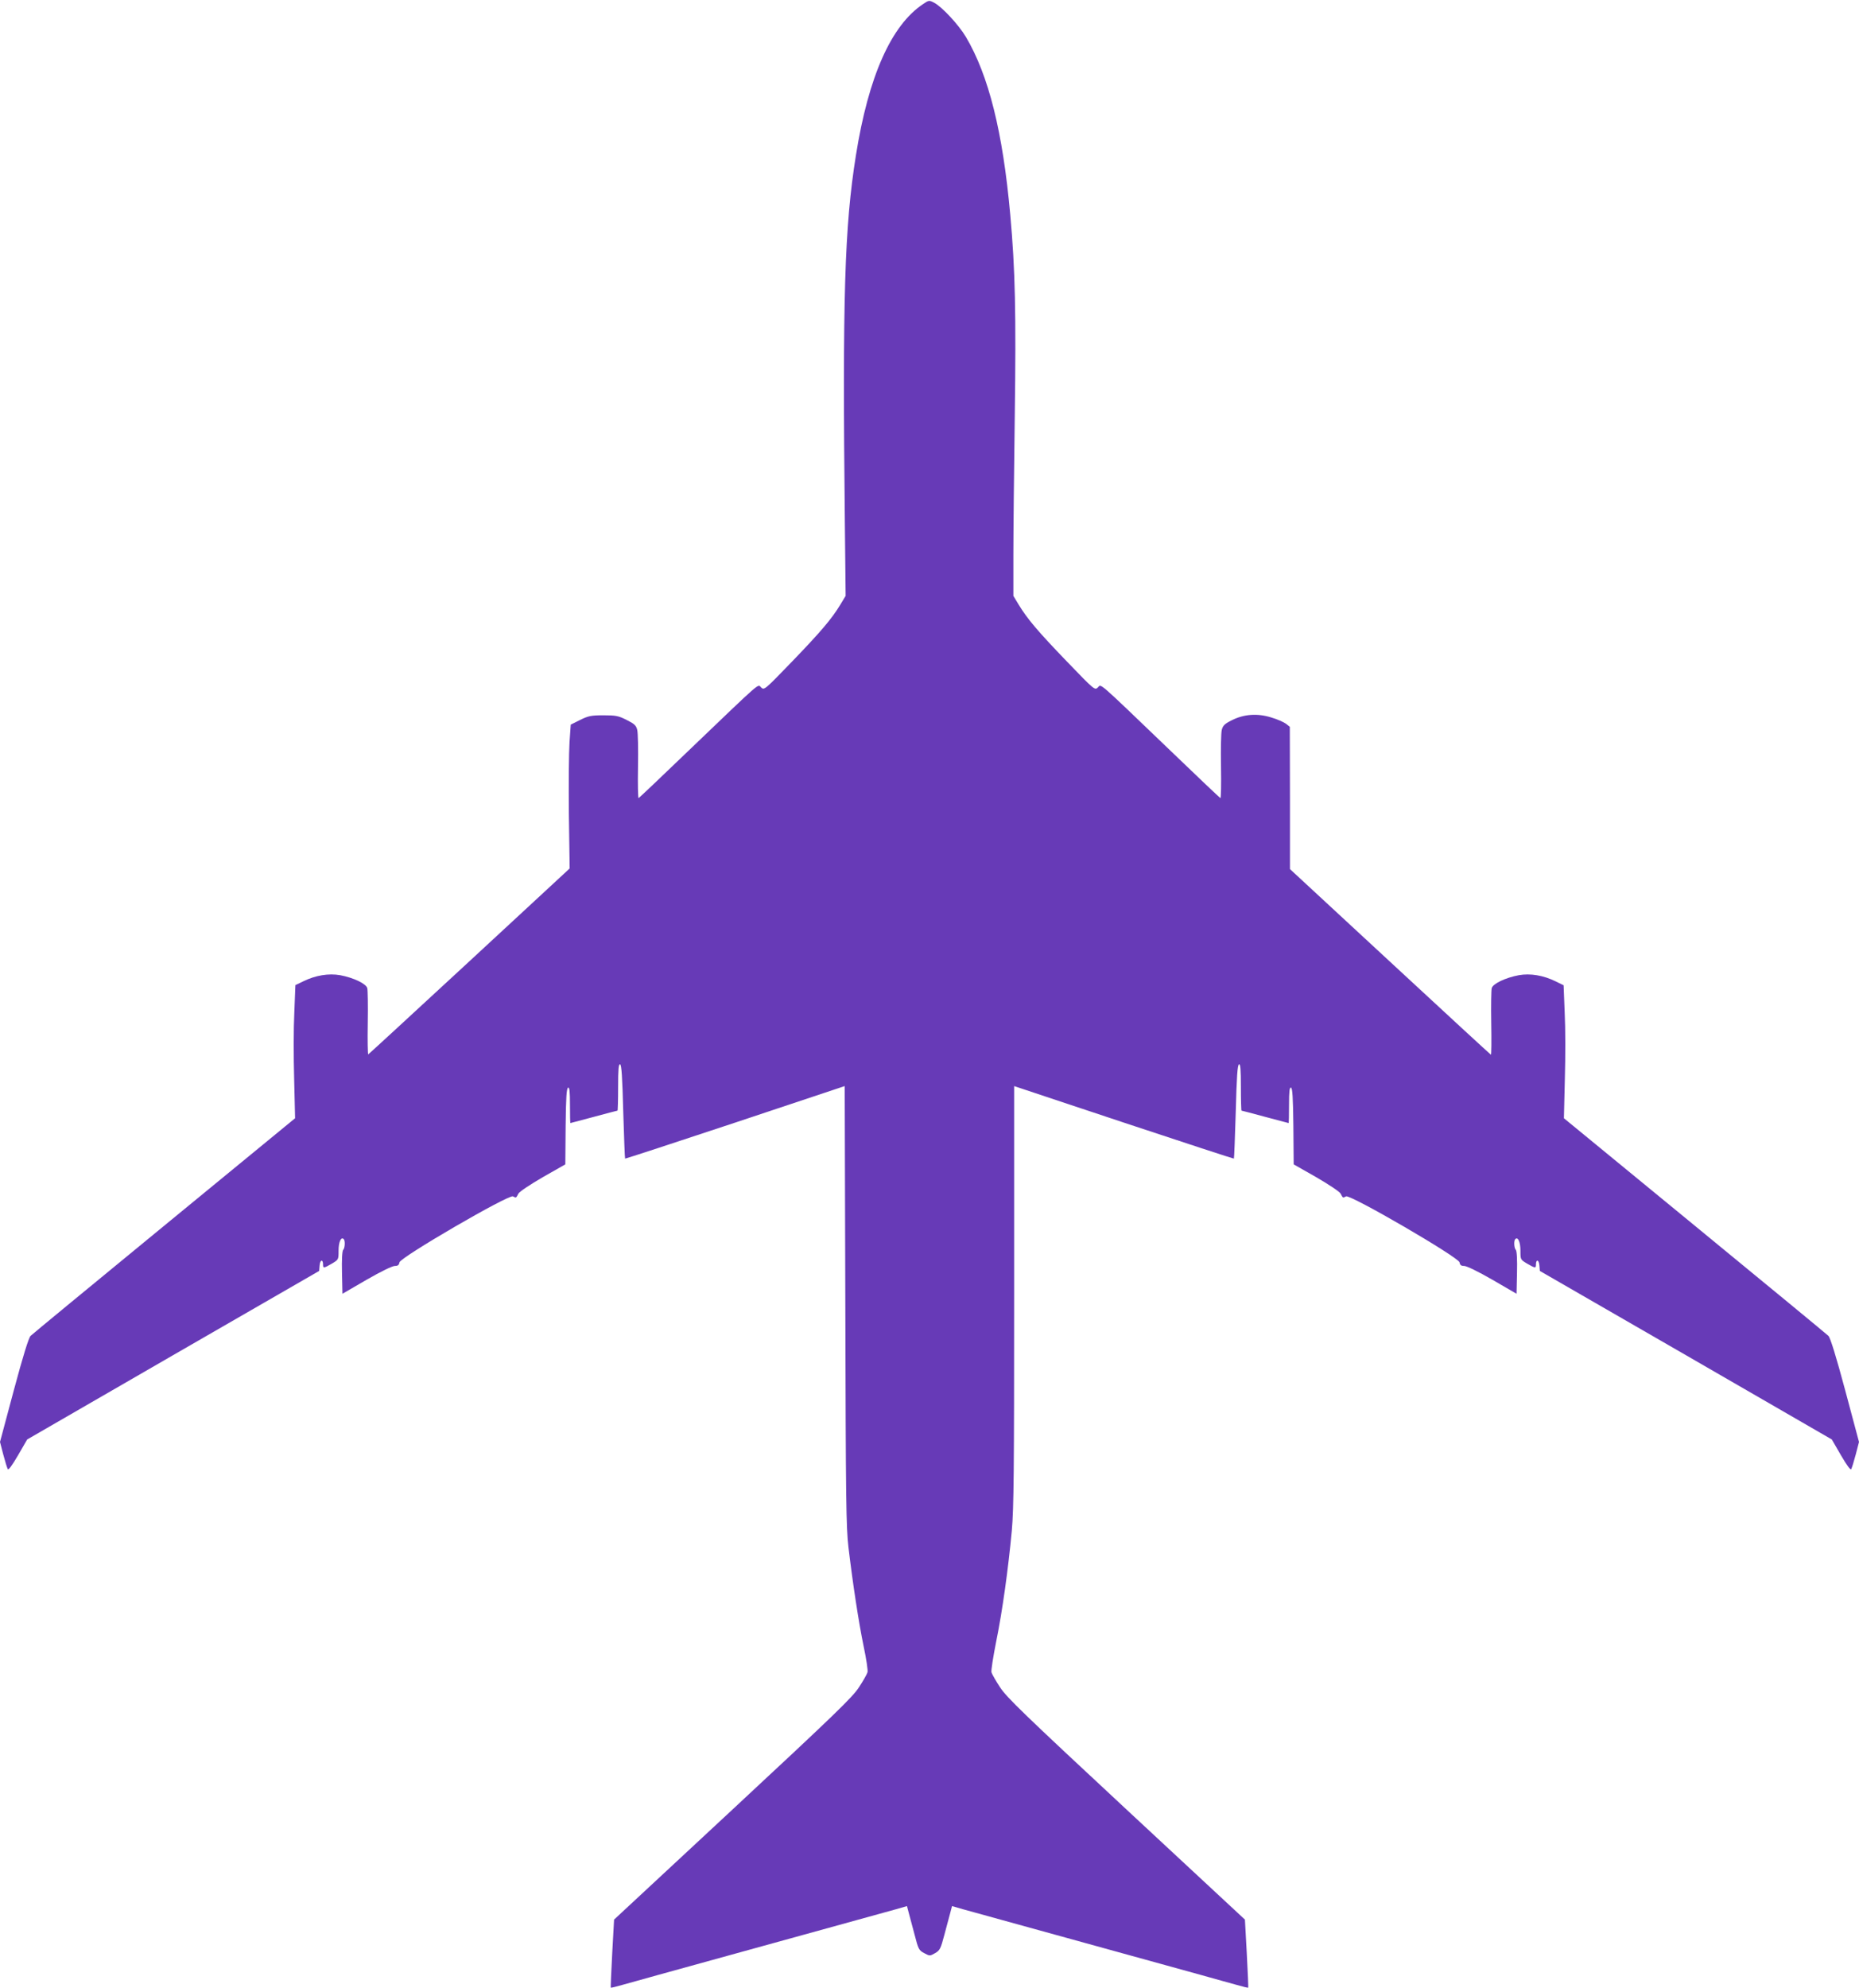 <?xml version="1.0" standalone="no"?>
<!DOCTYPE svg PUBLIC "-//W3C//DTD SVG 20010904//EN"
 "http://www.w3.org/TR/2001/REC-SVG-20010904/DTD/svg10.dtd">
<svg version="1.0" xmlns="http://www.w3.org/2000/svg"
 width="1197pt" height="1280pt" viewBox="0 0 1197 1280"
 preserveAspectRatio="xMidYMid meet">
<g transform="translate(0,1280) scale(0.1,-0.1)"
fill="#673ab7" stroke="none">
<path d="M5944 12774 c-206 -137 -352 -466 -433 -975 -73 -459 -87 -907 -71
-2369 l5 -466 -35 -58 c-55 -90 -121 -169 -312 -367 -175 -181 -177 -183 -197
-165 -24 22 18 58 -474 -413 -169 -163 -311 -297 -315 -299 -4 -1 -6 89 -4
201 2 112 0 219 -5 238 -7 29 -18 39 -68 64 -53 27 -70 30 -150 30 -80 0 -97
-4 -150 -30 l-60 -30 -8 -115 c-4 -63 -6 -272 -4 -463 l5 -348 -645 -597
c-355 -328 -648 -598 -652 -600 -3 -1 -5 89 -3 200 2 112 0 213 -3 226 -7 29
-89 68 -175 84 -74 13 -159 -1 -236 -39 l-52 -25 -7 -177 c-5 -97 -5 -289 -1
-428 l6 -252 -843 -692 c-463 -380 -850 -699 -860 -709 -12 -11 -49 -130 -108
-350 l-89 -333 21 -81 c12 -45 25 -87 29 -94 4 -9 28 24 66 89 l59 102 940
543 940 542 3 36 c3 37 22 41 22 5 0 -25 5 -24 57 6 43 26 43 26 43 84 0 55
16 91 33 74 11 -10 8 -58 -3 -69 -7 -7 -10 -63 -8 -147 l3 -136 155 90 c90 52
166 89 182 89 20 0 27 6 30 23 4 32 704 439 731 425 21 -11 20 -11 35 18 6 12
77 59 156 105 l146 83 2 245 c2 185 6 245 16 249 9 3 12 -24 12 -112 0 -64 1
-116 3 -116 1 0 69 18 151 40 81 22 150 40 152 40 2 0 4 68 4 151 0 116 3 150
13 147 9 -4 14 -79 20 -304 5 -164 10 -301 12 -303 2 -1 321 103 709 232 l705
235 4 -1411 c3 -1256 5 -1428 20 -1557 28 -235 66 -485 98 -639 17 -80 28
-154 25 -166 -3 -12 -28 -56 -55 -97 -42 -65 -154 -173 -813 -786 l-764 -710
-12 -218 c-6 -120 -11 -219 -9 -220 1 -2 34 6 72 17 39 11 142 39 230 64 735
203 1473 407 1532 423 l73 21 11 -42 c6 -23 23 -87 38 -142 24 -94 28 -101 62
-119 36 -19 36 -19 70 0 31 18 36 28 60 119 15 55 32 119 38 142 l11 42 73
-21 c59 -16 797 -220 1532 -423 88 -25 191 -53 230 -64 38 -11 71 -19 72 -17
2 1 -3 100 -9 220 l-12 218 -764 710 c-659 613 -771 721 -813 786 -27 41 -52
85 -55 96 -3 12 11 100 30 196 41 201 78 470 101 716 13 145 15 382 15 1517
l0 1345 706 -235 c388 -129 707 -233 709 -232 2 2 7 139 12 303 6 225 11 300
21 304 9 3 12 -31 12 -147 0 -83 2 -151 4 -151 2 0 71 -18 152 -40 82 -22 150
-40 151 -40 2 0 3 52 3 116 0 88 3 115 13 112 9 -4 13 -64 15 -249 l2 -245
146 -83 c79 -46 150 -93 156 -105 15 -29 14 -29 35 -18 27 14 727 -393 731
-425 3 -17 10 -23 30 -23 16 0 92 -37 182 -89 l155 -90 3 136 c2 84 -1 140 -8
147 -11 11 -14 59 -3 69 17 17 33 -19 33 -74 0 -58 0 -58 43 -84 52 -30 57
-31 57 -6 0 36 19 32 22 -5 l3 -36 940 -542 940 -543 59 -102 c38 -65 62 -98
66 -89 4 7 17 49 29 94 l21 81 -89 333 c-59 220 -96 339 -108 350 -10 10 -397
329 -860 709 l-843 692 6 252 c4 139 4 331 -1 428 l-7 176 -53 26 c-78 38
-161 52 -235 39 -86 -16 -168 -55 -175 -84 -3 -13 -5 -114 -3 -226 2 -111 1
-202 -2 -202 -3 1 -295 270 -649 598 l-645 597 0 458 -1 458 -25 20 c-14 10
-56 29 -94 40 -89 28 -176 22 -255 -18 -46 -23 -57 -34 -64 -62 -5 -19 -7
-126 -5 -238 2 -112 0 -202 -4 -201 -4 2 -146 136 -315 299 -492 472 -450 435
-474 413 -20 -18 -22 -17 -197 165 -191 198 -257 277 -312 367 l-35 58 0 256
c0 140 4 545 9 900 9 666 3 943 -29 1298 -48 533 -139 897 -286 1145 -46 77
-154 194 -205 220 -31 16 -33 16 -70 -9z"/>
</g>
</svg>
